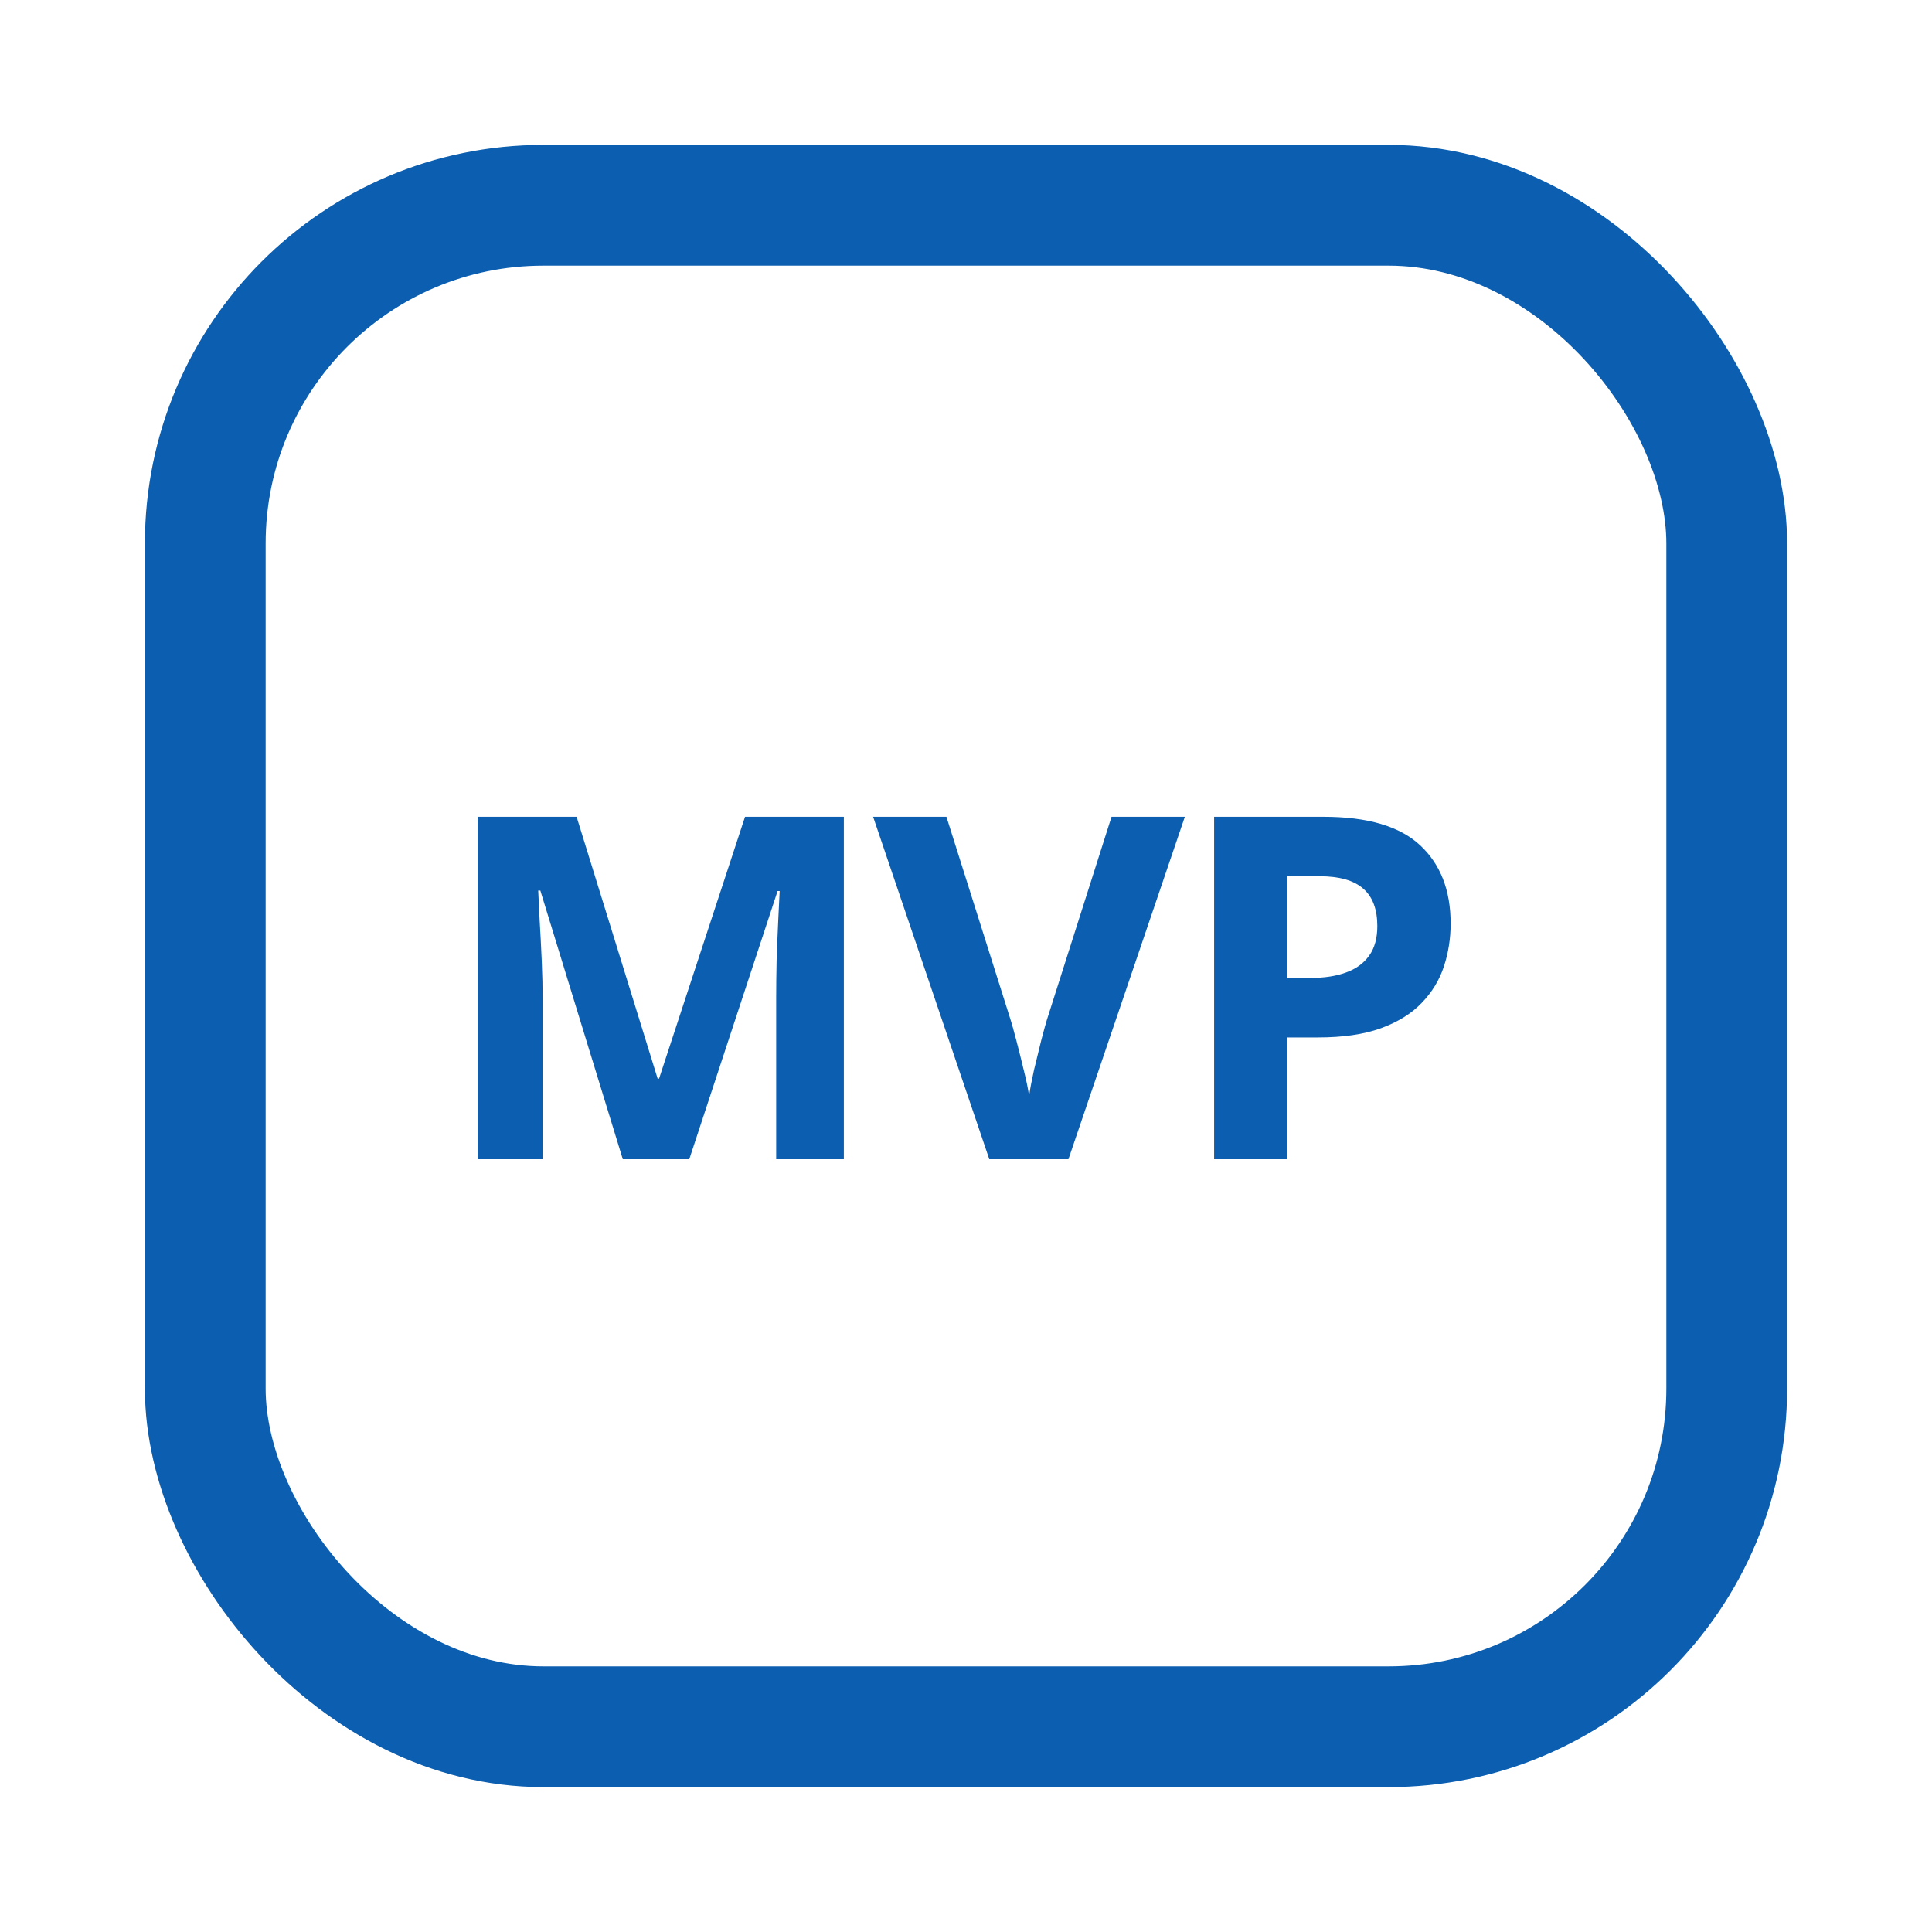<svg width="40" height="40" viewBox="0 0 40 40" fill="none" xmlns="http://www.w3.org/2000/svg">
<rect x="4.25" y="4.25" width="31.5" height="31.5" rx="7" stroke="#0C5FB0" stroke-width="2.5"/>
<path d="M12.894 24L11.187 18.438H11.143C11.15 18.571 11.159 18.771 11.172 19.04C11.188 19.305 11.203 19.587 11.216 19.888C11.229 20.189 11.235 20.46 11.235 20.703V24H9.892V16.911H11.938L13.616 22.332H13.645L15.425 16.911H17.471V24H16.07V20.645C16.07 20.422 16.073 20.165 16.079 19.873C16.089 19.583 16.101 19.306 16.113 19.044C16.126 18.779 16.136 18.581 16.142 18.448H16.099L14.271 24H12.894ZM24.531 16.911L22.121 24H20.482L18.077 16.911H19.595L20.928 21.129C20.951 21.201 20.988 21.335 21.04 21.532C21.091 21.726 21.143 21.933 21.195 22.152C21.25 22.369 21.287 22.549 21.306 22.691C21.326 22.549 21.36 22.369 21.408 22.152C21.46 21.936 21.51 21.731 21.558 21.537C21.61 21.34 21.647 21.204 21.67 21.129L23.013 16.911H24.531ZM27.401 16.911C28.316 16.911 28.983 17.108 29.404 17.502C29.824 17.894 30.034 18.433 30.034 19.122C30.034 19.432 29.987 19.73 29.893 20.014C29.8 20.295 29.646 20.546 29.433 20.766C29.223 20.986 28.941 21.16 28.589 21.289C28.237 21.416 27.802 21.479 27.285 21.479H26.64V24H25.137V16.911H27.401ZM27.323 18.142H26.64V20.247H27.134C27.416 20.247 27.66 20.21 27.866 20.135C28.073 20.061 28.233 19.945 28.347 19.786C28.46 19.628 28.516 19.424 28.516 19.175C28.516 18.826 28.419 18.568 28.225 18.399C28.031 18.228 27.731 18.142 27.323 18.142Z" fill="#0C5FB0"/>
</svg>
